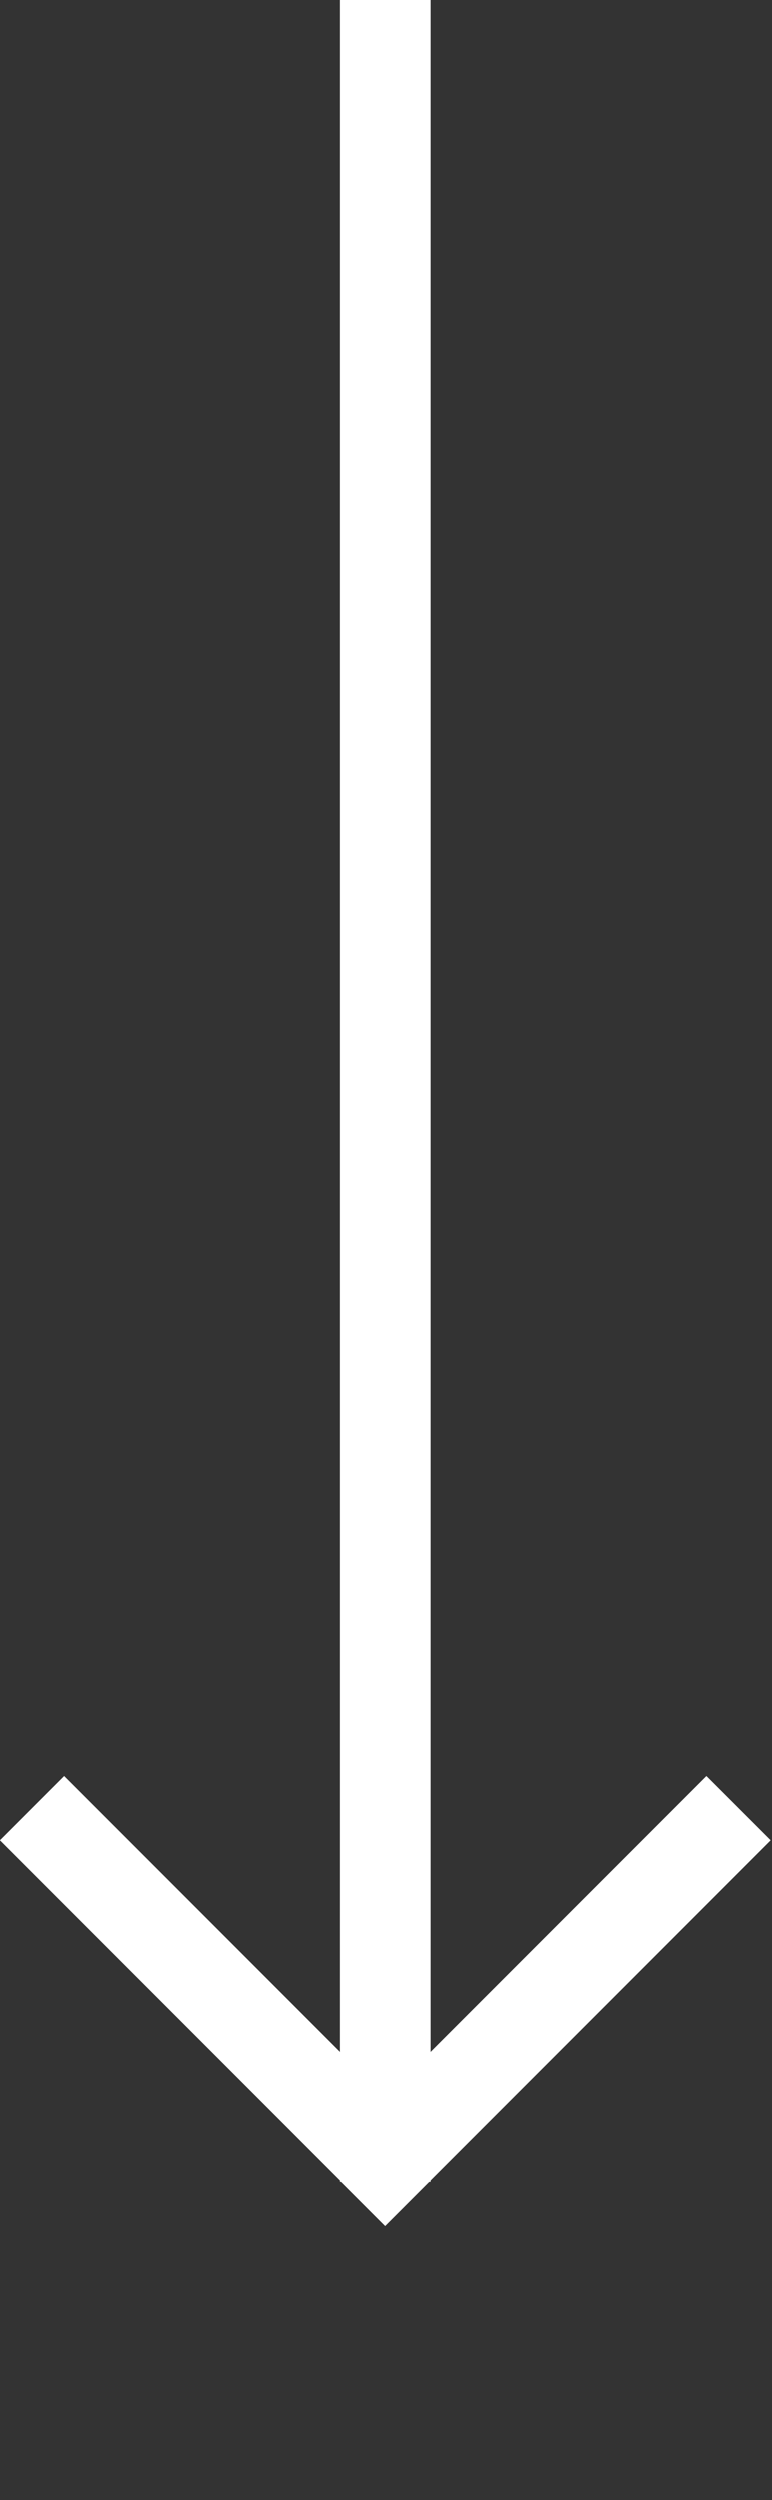 <svg width="17" height="55" viewBox="0 0 17 55" fill="none" xmlns="http://www.w3.org/2000/svg">
<rect x="0" y="0" width="17" height="55" fill="#333333" stroke="none"/>
<rect x="7.484" width="2" height="48" fill="white"/>
<path d="M8.484 48.971L-0.001 40.485L1.413 39.071L8.484 46.142L15.555 39.071L16.97 40.485L8.484 48.971Z" fill="white"/>
</svg>
